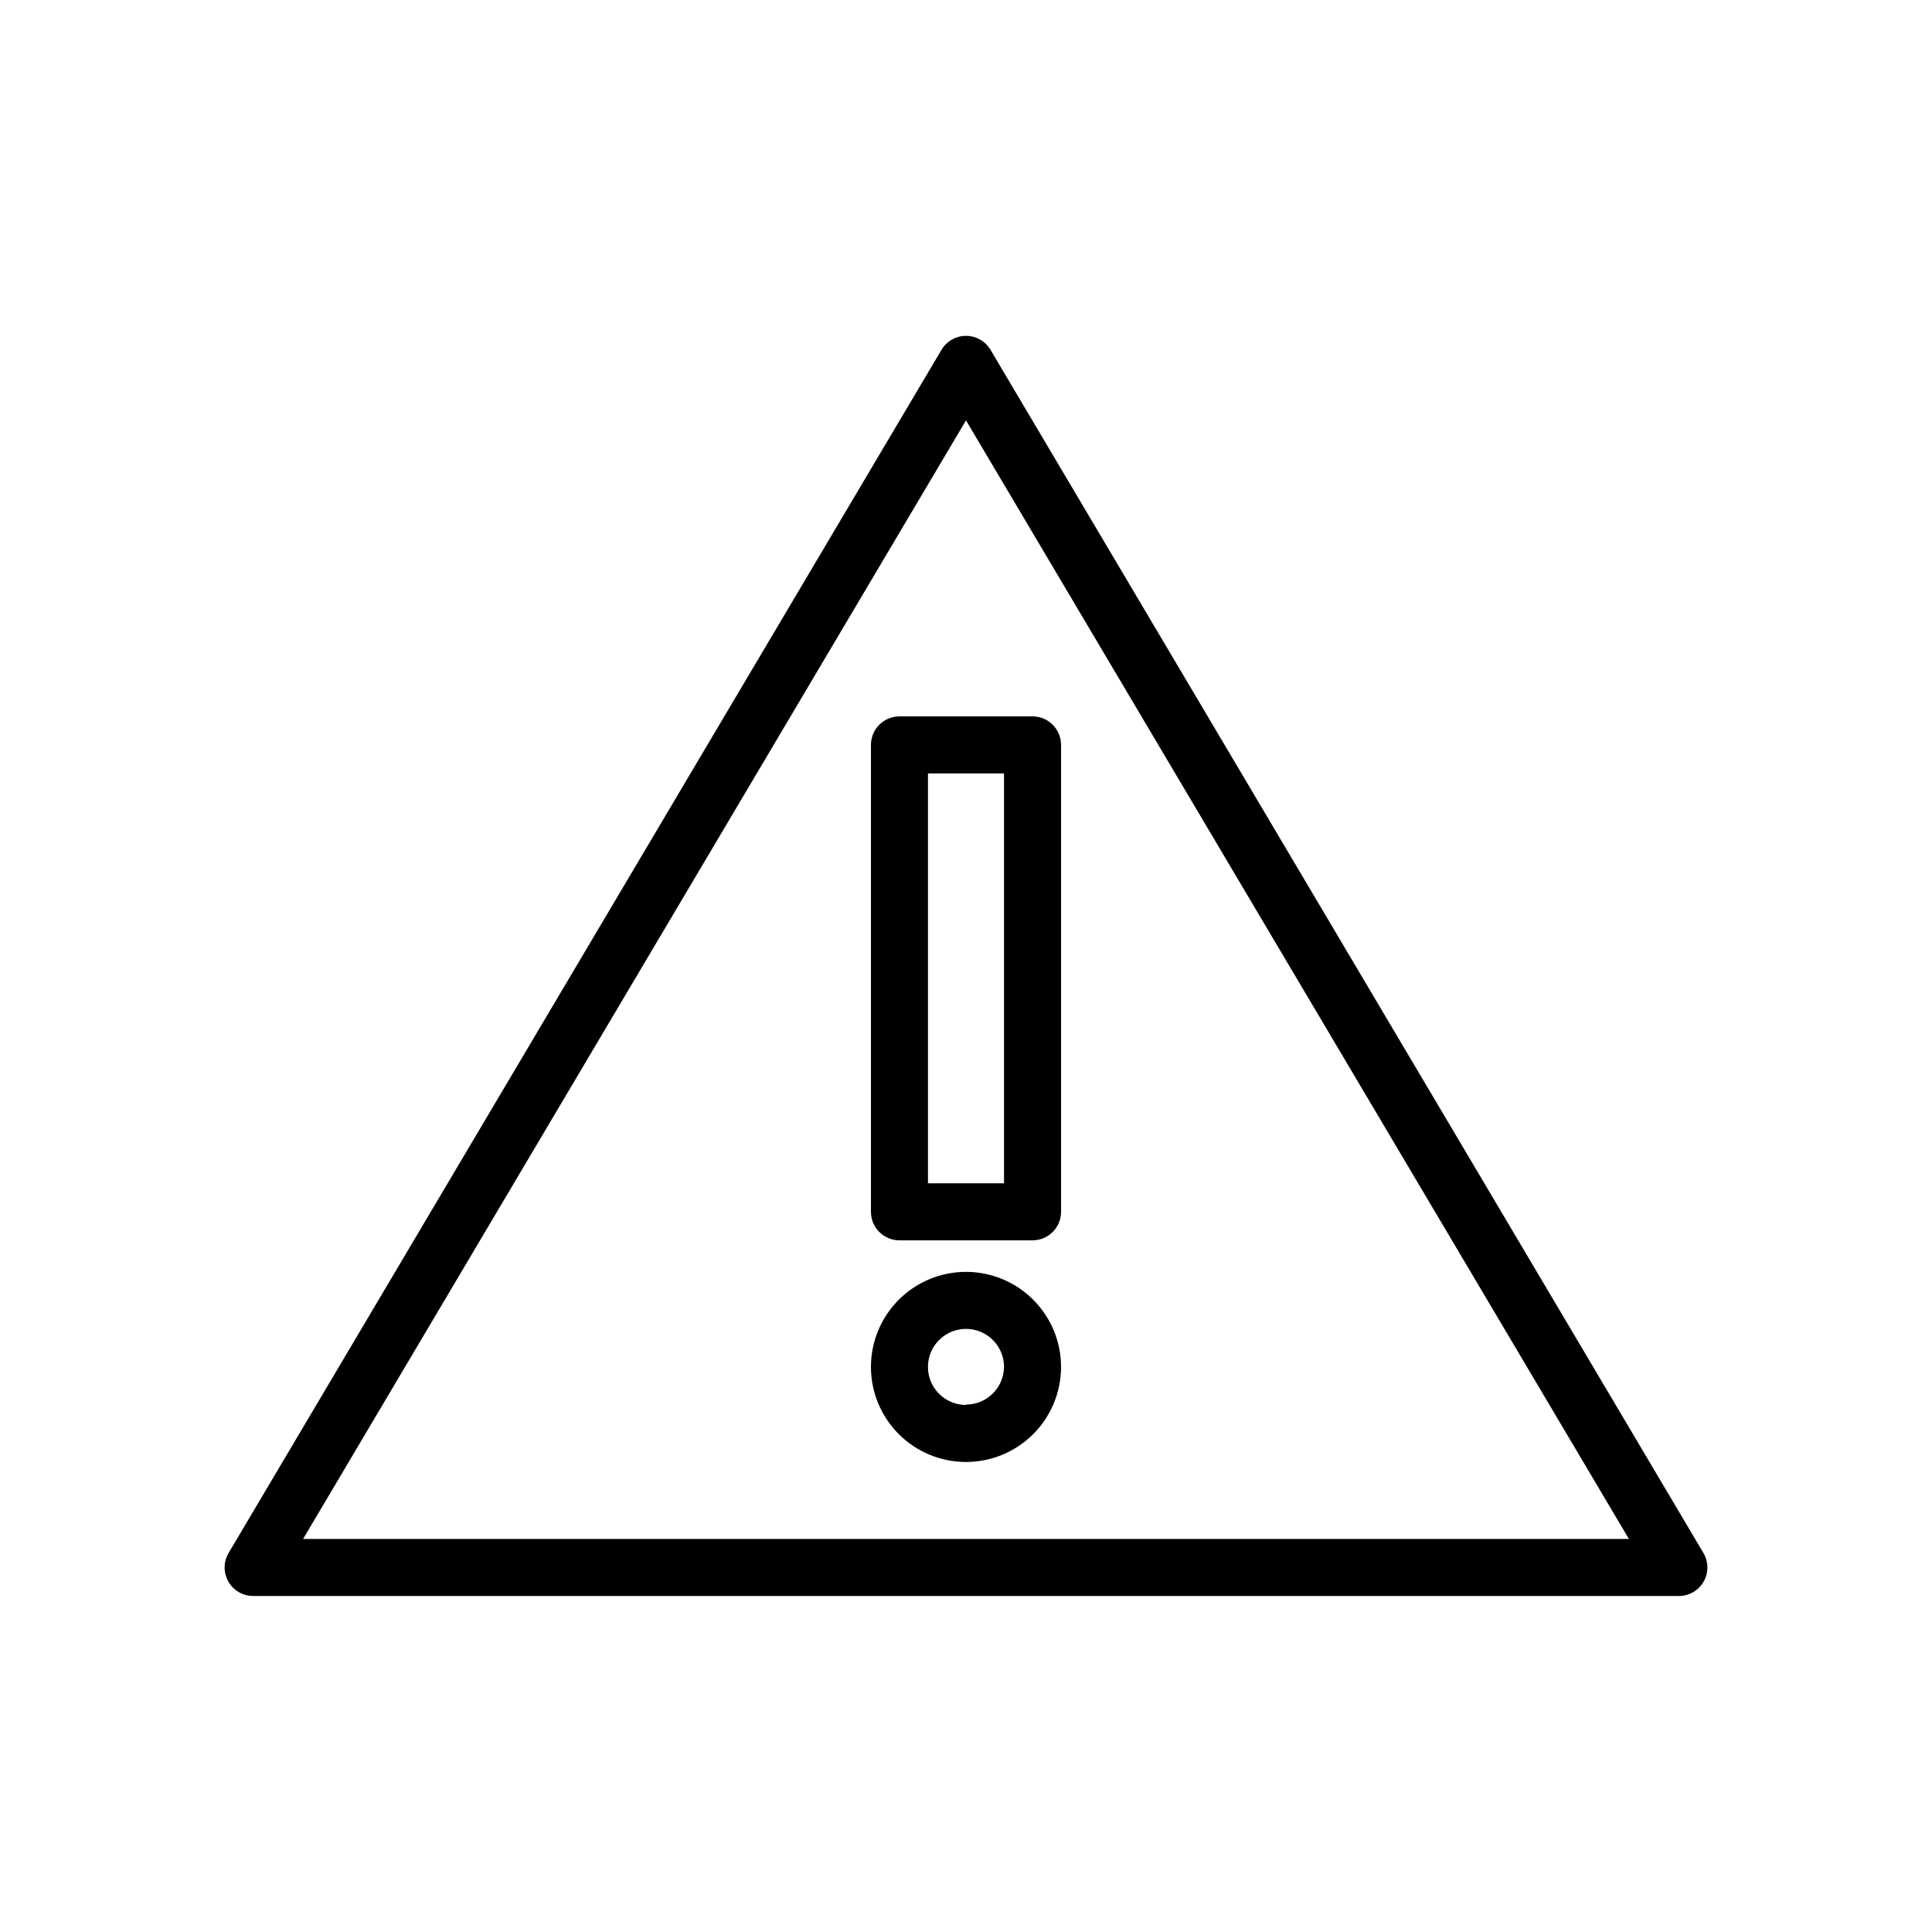 <?xml version="1.0" encoding="UTF-8"?>
<!-- Uploaded to: ICON Repo, www.svgrepo.com, Generator: ICON Repo Mixer Tools -->
<svg fill="#000000" width="800px" height="800px" version="1.1" viewBox="144 144 512 512" xmlns="http://www.w3.org/2000/svg">
 <g>
  <path d="m595.43 555.57-188.93-318.86c-1.359-2.297-3.828-3.703-6.496-3.703s-5.141 1.406-6.5 3.703l-188.93 318.86c-1.371 2.336-1.391 5.223-0.047 7.574 1.34 2.352 3.84 3.809 6.547 3.812h377.86c2.707-0.004 5.207-1.461 6.547-3.812 1.344-2.352 1.324-5.238-0.047-7.574zm-371.11-3.727 175.68-296.44 175.68 296.44z"/>
  <path d="m374.81 341.41v123.73c0 4.176 3.383 7.559 7.555 7.559h35.27c4.172 0 7.555-3.383 7.555-7.559v-123.73c0-4.176-3.383-7.559-7.555-7.559h-35.27c-4.172 0-7.555 3.383-7.555 7.559zm15.113 7.559h20.152v108.62h-20.152z"/>
  <path d="m400 481.06c-6.684 0-13.09 2.652-17.812 7.379-4.727 4.723-7.379 11.129-7.379 17.809 0 6.684 2.652 13.09 7.379 17.812 4.723 4.727 11.129 7.379 17.812 7.379 6.68 0 13.086-2.652 17.812-7.379 4.723-4.723 7.375-11.129 7.375-17.812 0-6.68-2.652-13.086-7.375-17.809-4.727-4.727-11.133-7.379-17.812-7.379zm0 35.266c-4.078 0-7.75-2.453-9.312-6.219-1.559-3.766-0.695-8.102 2.188-10.98 2.879-2.883 7.215-3.746 10.98-2.188 3.766 1.562 6.219 5.234 6.219 9.309-0.055 5.527-4.551 9.977-10.074 9.977z"/>
 </g>
</svg>